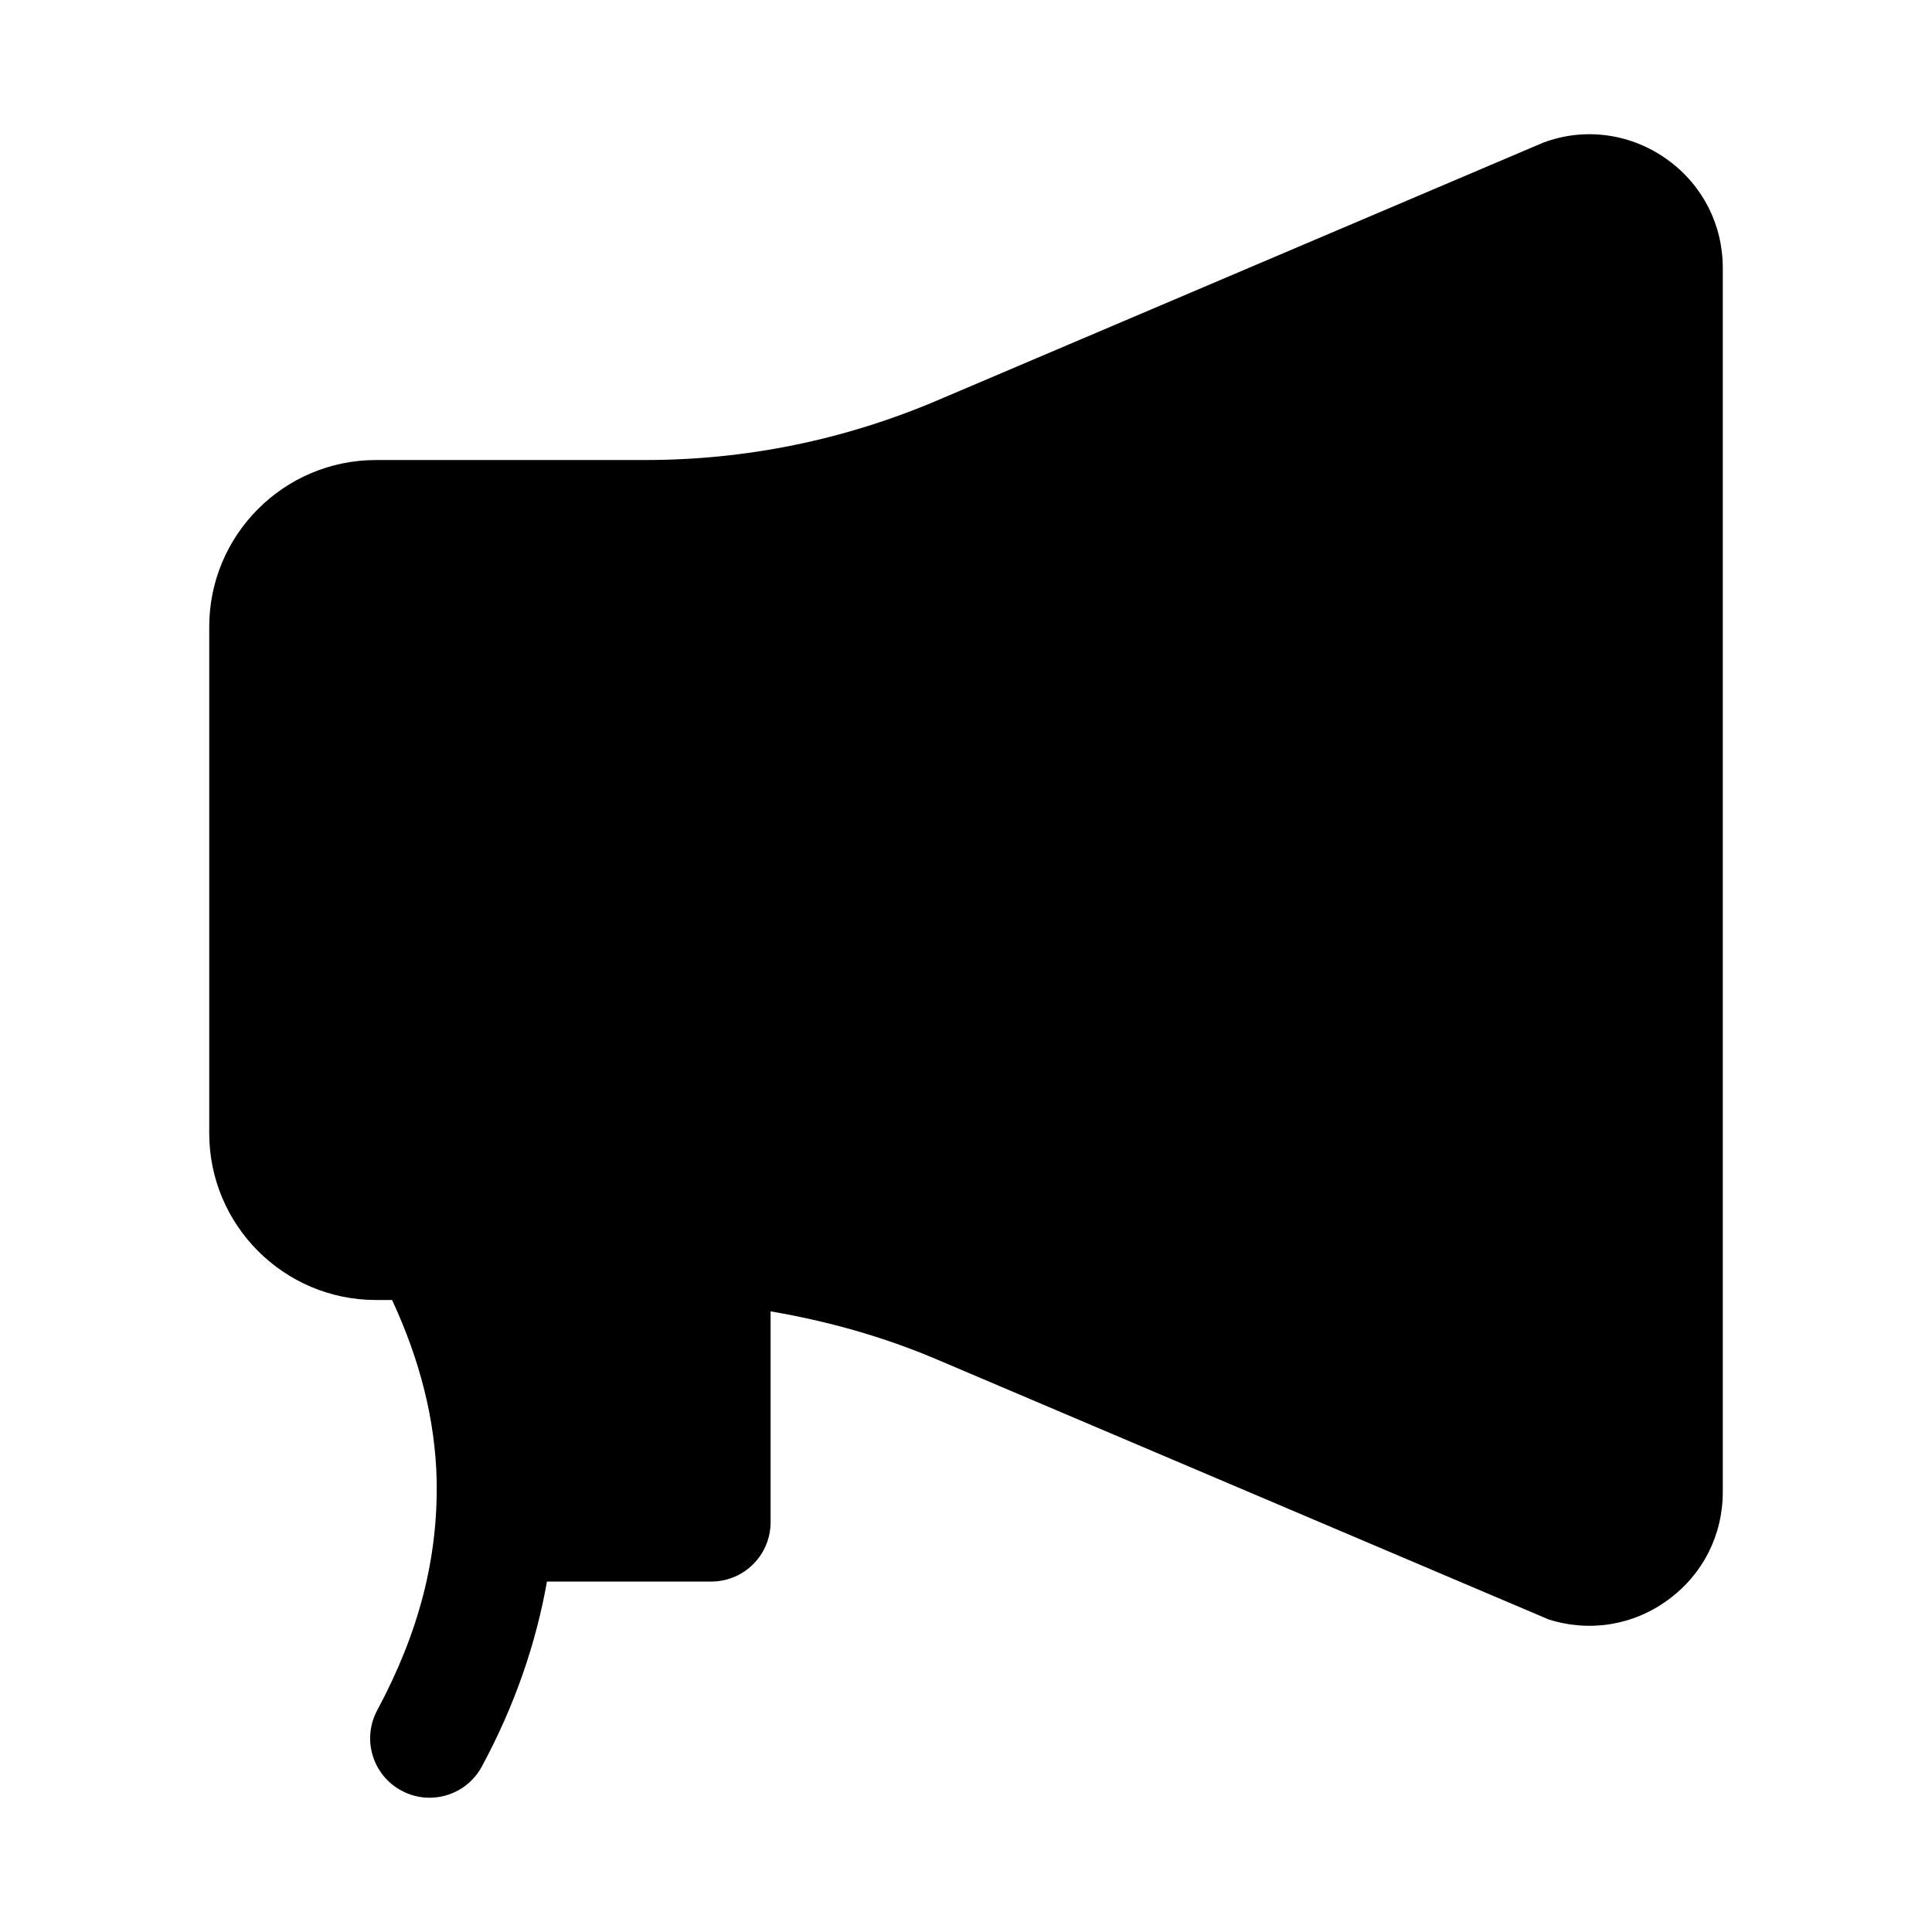 <?xml version="1.0" encoding="UTF-8"?>
<!-- Uploaded to: SVG Find, www.svgrepo.com, Generator: SVG Find Mixer Tools -->
<svg fill="#000000" width="800px" height="800px" version="1.1" viewBox="144 144 512 512" xmlns="http://www.w3.org/2000/svg">
 <path d="m586.02 186.41c-9.574-6.981-21.898-8.801-33.039-4.613l-160.68 68.355c-24.602 10.453-50.613 15.758-77.305 15.758l-71.375 0.004c-24.355 0-44.172 19.82-44.172 44.172v134.24c0 24.371 19.82 44.188 44.172 44.188h4.281c7.434 15.992 11.438 31.84 11.816 47.672 0.387 20.789-4.688 40.41-15.73 61.012-4.137 7.656-1.277 17.203 6.379 21.324 2.387 1.297 4.941 1.895 7.461 1.895 5.613 0 11.023-3 13.867-8.273 8.773-16.277 14.348-32.637 17.258-49.016h43.52c8.703 0 15.742-7.043 15.742-15.742v-55.859c15.07 2.57 29.84 6.684 44.082 12.746l162.07 68.879c10.793 3.449 22.406 1.637 31.672-5.164 9.227-6.734 14.516-17.16 14.516-28.598v-324.37c0-11.438-5.289-21.863-14.531-28.609z"/>
</svg>